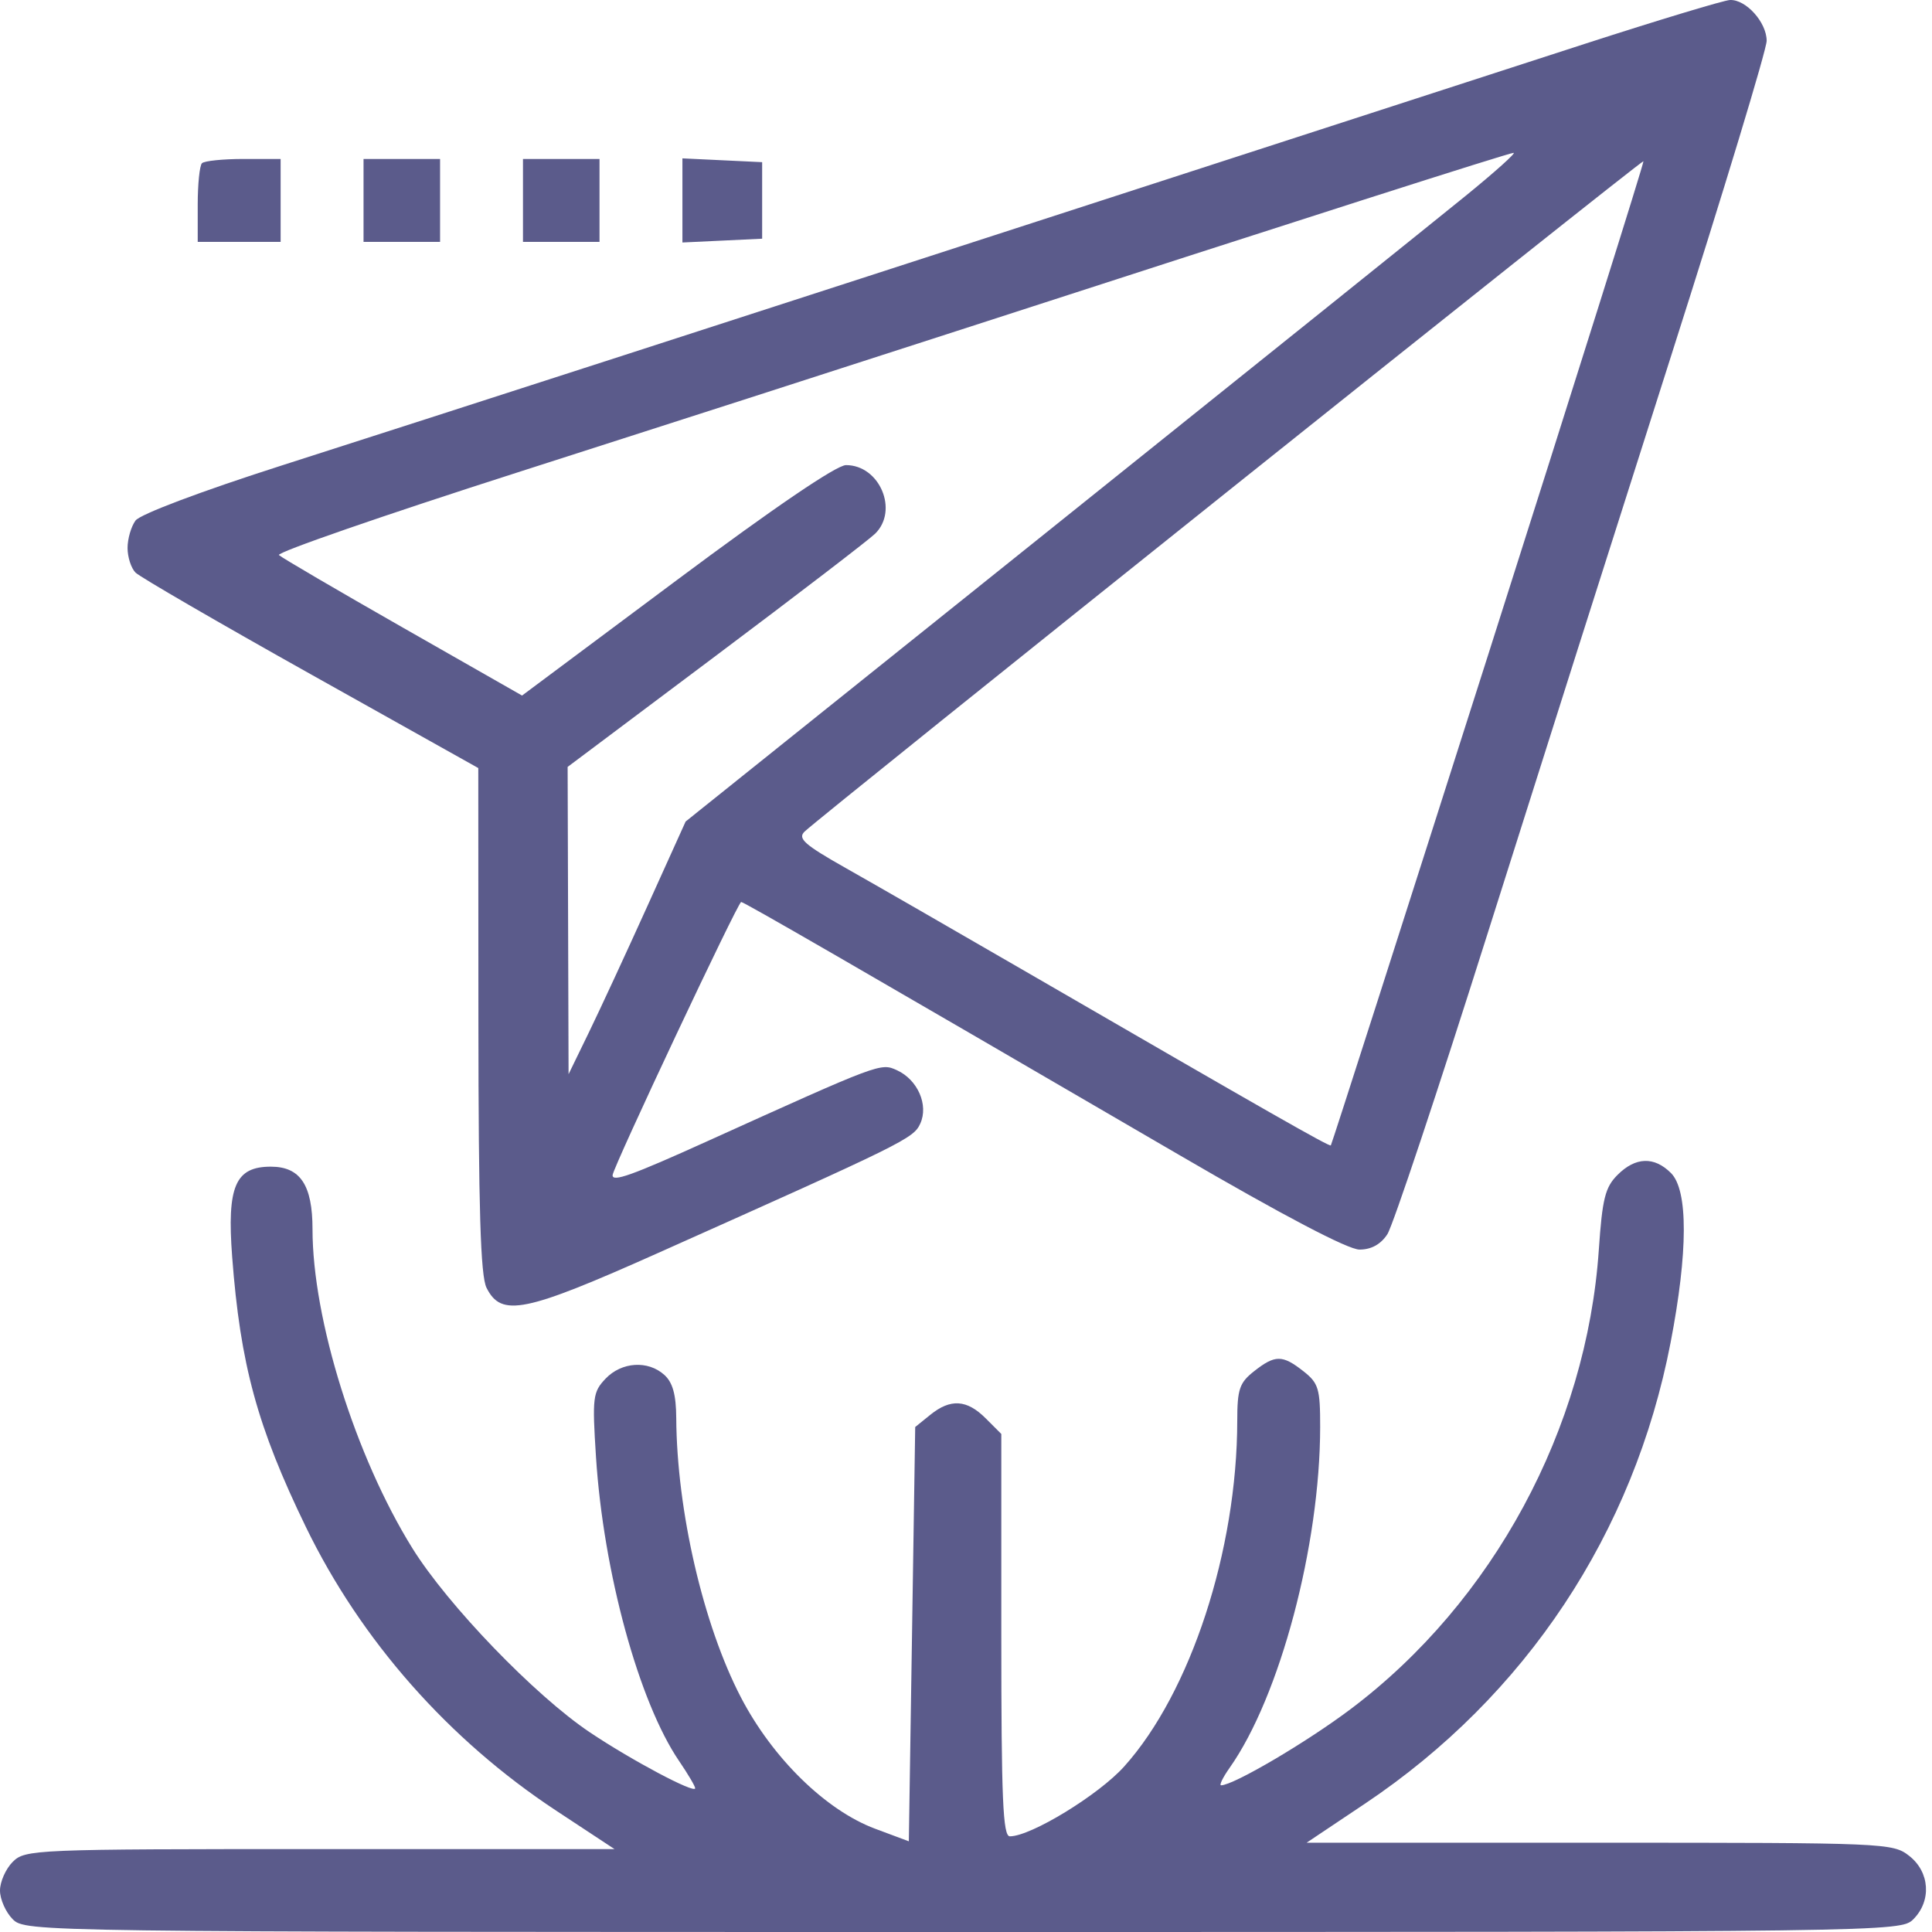 <svg width="127" height="127" viewBox="0 0 127 127" fill="none" xmlns="http://www.w3.org/2000/svg">
<path fill-rule="evenodd" clip-rule="evenodd" d="M104.182 2.881C99.34 4.448 86.228 8.699 75.045 12.327C48.52 20.934 29.614 27.044 18.447 30.621C13.205 32.3 9.214 33.805 8.909 34.217C8.621 34.608 8.385 35.419 8.385 36.02C8.385 36.622 8.621 37.351 8.909 37.64C9.197 37.929 14.385 40.938 20.436 44.327L31.44 50.488L31.448 67.048C31.454 79.505 31.586 83.868 31.983 84.656C32.961 86.599 34.467 86.292 43.278 82.356C59.471 75.121 60.047 74.837 60.493 73.861C61.053 72.638 60.326 70.974 58.958 70.35C57.889 69.863 57.878 69.868 46.536 75C41.516 77.271 40.238 77.729 40.27 77.243C40.304 76.72 48.508 59.292 48.72 59.292C48.902 59.292 55.863 63.312 77.531 75.931C84.36 79.909 88.614 82.141 89.365 82.141C90.14 82.141 90.761 81.8 91.197 81.134C91.559 80.581 94.501 71.761 97.733 61.535C100.965 51.309 106.426 34.117 109.87 23.331C113.313 12.545 116.131 3.253 116.131 2.683C116.131 1.468 114.771 -0.045 113.72 0.001C113.316 0.018 109.024 1.315 104.182 2.881ZM96.349 12.869C94.431 14.431 82.109 24.324 68.966 34.856L45.069 54.004L42.553 59.569C41.17 62.629 39.439 66.366 38.707 67.872L37.375 70.612L37.344 60.512L37.313 50.413L47.047 43.114C52.401 39.099 57.118 35.484 57.528 35.081C59.087 33.55 57.822 30.574 55.613 30.574C54.99 30.574 50.894 33.358 44.472 38.148L34.317 45.722L26.487 41.258C22.18 38.802 18.512 36.656 18.336 36.487C18.16 36.318 25.235 33.868 34.058 31.042C42.881 28.216 55.854 24.039 62.887 21.76C85.684 14.372 99.144 10.066 99.493 10.048C99.682 10.039 98.267 11.308 96.349 12.869ZM13.276 10.73C13.122 10.883 12.997 12.11 12.997 13.455V15.9H15.722H18.447V13.175V10.45H16.001C14.656 10.45 13.43 10.576 13.276 10.73ZM23.897 13.175V15.9H26.412H28.928V13.175V10.45H26.412H23.897V13.175ZM34.378 13.175V15.9H36.893H39.409V13.175V10.45H36.893H34.378V13.175ZM44.859 13.175V15.94L47.479 15.816L50.1 15.691V13.175V10.66L47.479 10.535L44.859 10.41V13.175ZM97.855 42.947C92.203 60.685 87.535 75.241 87.482 75.293C87.386 75.389 83.466 73.156 67.498 63.907C62.771 61.169 57.423 58.092 55.613 57.071C52.88 55.527 52.418 55.12 52.888 54.665C53.955 53.632 107.931 10.496 108.032 10.597C108.087 10.652 103.507 25.209 97.855 42.947ZM106.328 77.232C105.514 78.046 105.327 78.793 105.098 82.158C104.297 93.909 98.152 105.289 88.802 112.334C85.906 114.517 81.08 117.357 80.268 117.357C80.131 117.357 80.385 116.838 80.832 116.204C84.136 111.52 86.774 101.588 86.781 93.805C86.783 91.279 86.676 90.921 85.679 90.137C84.297 89.05 83.82 89.05 82.438 90.137C81.477 90.893 81.333 91.316 81.331 93.386C81.322 101.912 78.263 111.266 73.895 116.124C72.213 117.995 67.765 120.711 66.383 120.711C65.925 120.711 65.821 118.262 65.821 107.486V94.261L64.792 93.232C63.556 91.995 62.481 91.928 61.151 93.004L60.161 93.805L59.952 107.421L59.742 121.038L57.528 120.212C54.285 119.001 50.784 115.575 48.704 111.576C46.227 106.817 44.49 99.309 44.453 93.211C44.444 91.686 44.221 90.877 43.673 90.381C42.596 89.406 40.859 89.518 39.803 90.631C38.969 91.509 38.926 91.86 39.177 95.766C39.663 103.343 41.996 111.88 44.642 115.763C45.223 116.615 45.698 117.42 45.698 117.552C45.698 117.933 41.525 115.718 38.78 113.879C35.163 111.457 29.432 105.512 27.107 101.771C23.371 95.762 20.543 86.727 20.543 80.806C20.543 77.9 19.738 76.691 17.804 76.691C15.466 76.691 14.912 77.981 15.261 82.613C15.796 89.694 16.916 93.801 20.108 100.378C23.725 107.83 29.497 114.371 36.569 119.029L40.395 121.55H21.036C2.236 121.55 1.653 121.574 0.838 122.388C0.377 122.849 0 123.698 0 124.275C0 124.851 0.377 125.7 0.838 126.162C1.669 126.992 2.236 127 63.306 127C124.376 127 124.942 126.992 125.773 126.162C126.98 124.955 126.859 123.062 125.507 122C124.426 121.149 123.992 121.131 105.146 121.131H85.89L89.711 118.574C100.293 111.496 107.398 100.783 109.815 88.261C110.965 82.302 110.975 78.243 109.842 77.11C108.738 76.007 107.511 76.049 106.328 77.232Z" fill="#5B5B8B"/>
</svg>
